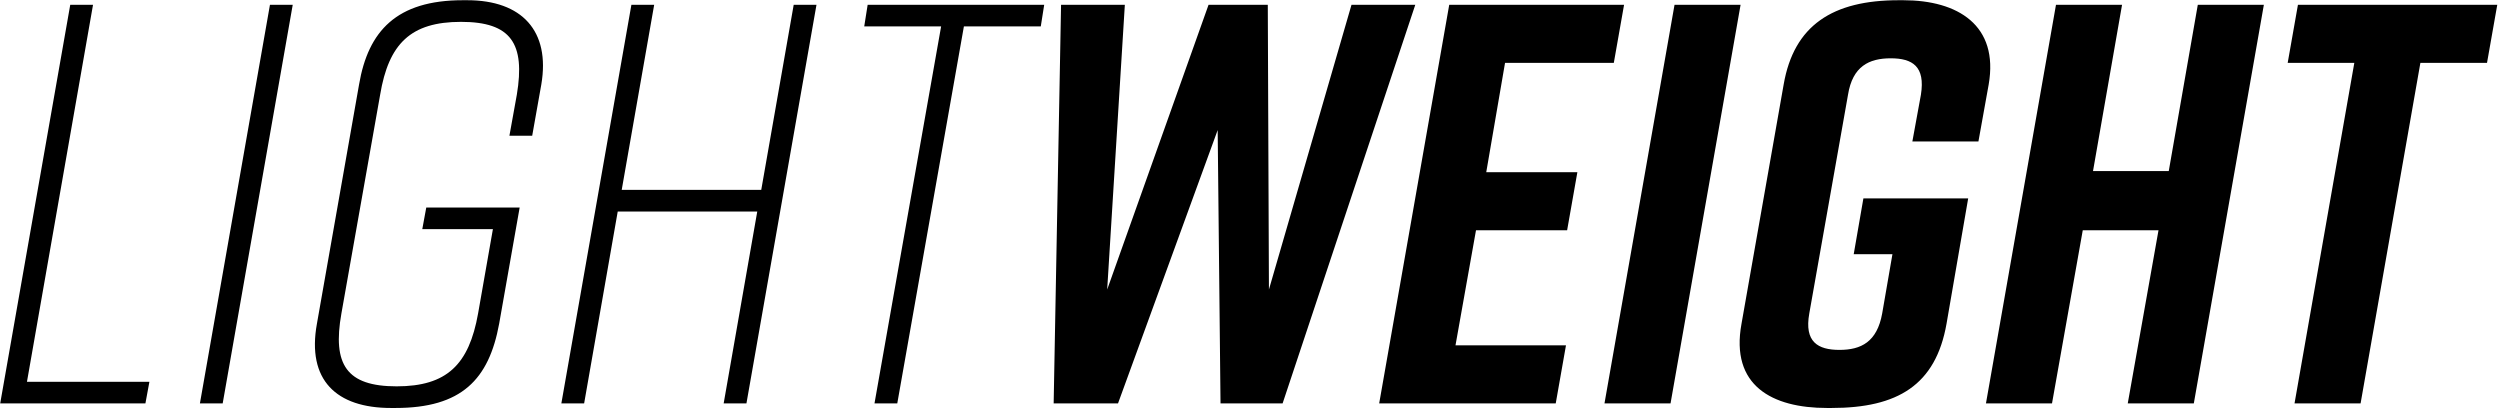 <svg width="409" height="67" viewBox="0 0 409 67" fill="none" xmlns="http://www.w3.org/2000/svg">
<path d="M24.442 62.459L23.79 66H0.032L11.492 0.781H15.219L4.411 62.459H24.442ZM36.431 66H32.705L44.165 0.781H47.891L36.431 66ZM85.017 33.95L81.663 52.956C79.986 62.087 75.514 66.745 64.706 66.745H63.961C55.017 66.745 50.172 62.18 51.849 52.956L58.743 13.825C60.234 5.067 64.893 0.036 75.7 0.036H76.446C85.39 0.036 90.049 5.067 88.558 13.825L87.067 22.21H83.34L84.552 15.502C85.949 7.117 83.62 3.576 75.421 3.576C67.222 3.576 63.588 7.117 62.191 15.502L55.855 51.279C54.364 59.664 56.694 63.205 64.893 63.205C73.092 63.205 76.725 59.664 78.216 51.279L80.638 37.49H69.085L69.738 33.95H85.017ZM103.297 0.781H107.024L101.713 31.061H124.54L129.85 0.781H133.577L122.117 66H118.391L123.888 34.602H101.061L95.564 66H91.837L103.297 0.781ZM170.831 0.781L170.272 4.321H157.694L146.793 66H143.066L153.967 4.321H141.389L141.948 0.781H170.831ZM231.541 0.781L209.833 66H199.677L199.211 21.278L182.906 66H172.378L173.589 0.781H184.024L181.136 47.366L197.72 0.781H207.41L207.597 47.366L221.106 0.781H231.541ZM254.517 66H225.634L237.094 0.781H265.698L264.02 10.284H246.225L243.15 28.173H258.058L256.381 37.676H241.473L238.119 56.497H256.194L254.517 66ZM273.3 66H262.493L273.953 0.781H284.76L273.3 66ZM321.994 32.459L318.454 52.956C316.683 63.019 310.441 66.745 299.633 66.745H298.888C289.944 66.745 283.049 63.112 284.912 52.956L291.807 13.825C293.484 4.135 299.82 0.036 310.627 0.036H311.373C320.317 0.036 327.025 4.135 325.348 13.825L323.671 23.142H312.863L314.261 15.502C315.006 10.843 312.863 9.539 309.323 9.539C305.782 9.539 303.081 10.843 302.335 15.502L296 51.279C295.161 55.938 297.397 57.242 300.938 57.242C304.478 57.242 307.087 55.938 307.925 51.279L309.602 41.589H303.267L304.851 32.459H321.994ZM336.36 0.781H347.168L342.417 27.987H354.808L359.56 0.781H370.368L358.908 66H348.1L353.131 37.676H340.739L335.708 66H324.901L336.36 0.781ZM408.553 0.781L406.876 10.284H395.975L386.192 66H375.384L385.167 10.284H374.266L375.943 0.781H408.553Z" fill="black"/>
</svg>
